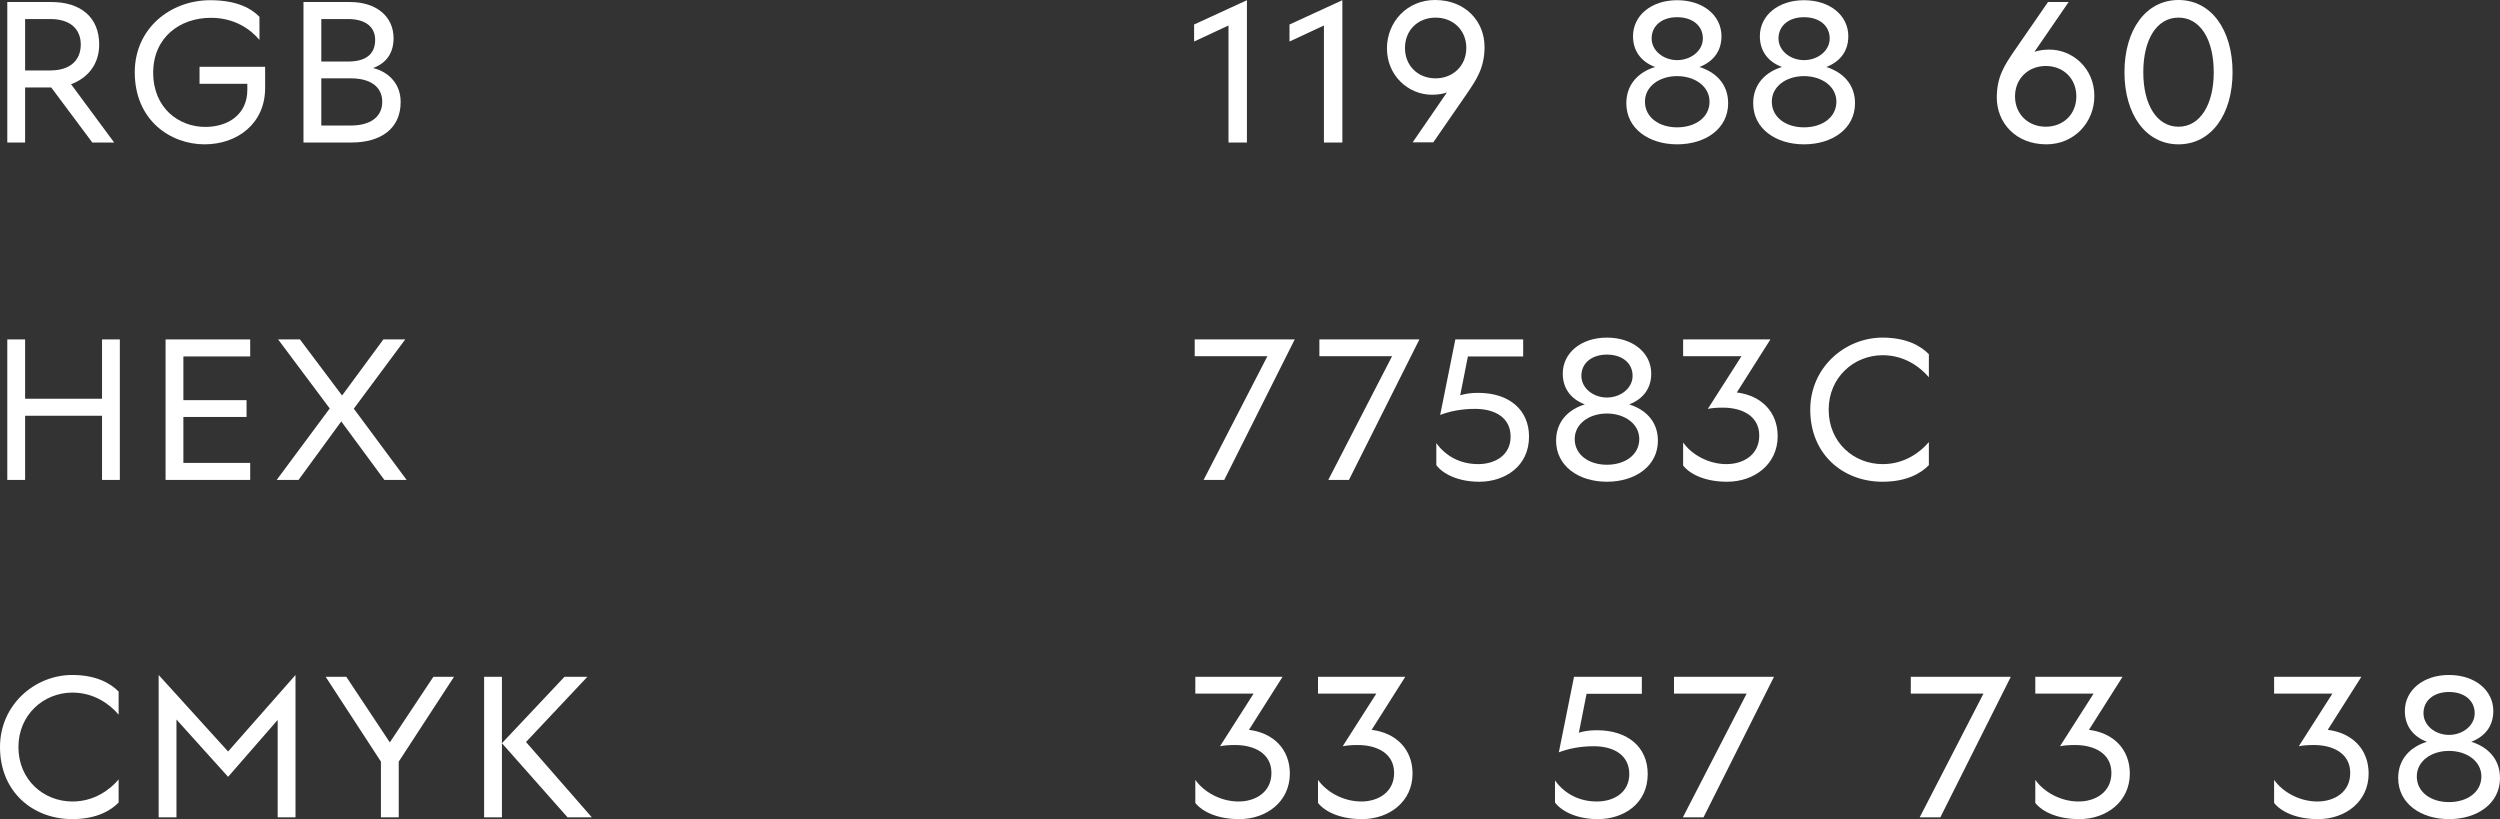 <?xml version="1.0" encoding="UTF-8"?> <svg xmlns="http://www.w3.org/2000/svg" viewBox="0 0 119.916 39.29" fill="none"><rect x="0" y="0" width="119.916" height="39.29" fill="#333333" stroke="none"/><path d="M5.69 34.279C5.273 33.784 4.515 33.221 3.476 33.221C2.088 33.221 0.884 34.289 0.884 35.833C0.884 37.406 2.088 38.445 3.476 38.445C4.515 38.445 5.273 37.882 5.69 37.387V38.494C5.321 38.873 4.641 39.29 3.466 39.29C1.573 39.29 0 37.979 0 35.833C0 33.804 1.67 32.376 3.466 32.376C4.641 32.376 5.321 32.794 5.69 33.173V34.279Z" fill="white"></path><path d="M7.61 39.203V32.376L10.941 36.047L14.174 32.376V39.203H13.319V34.532L10.941 37.261L8.464 34.513V39.203H7.61Z" fill="white"></path><path d="M15.621 32.464H16.611L18.699 35.61L20.787 32.464H21.777L19.126 36.532V39.203H18.272V36.532L15.621 32.464Z" fill="white"></path><path d="M27.076 32.464H28.174L25.231 35.591L28.387 39.203H27.222L24.076 35.649L27.076 32.464ZM23.221 39.203V32.464H24.076V39.203H23.221Z" fill="white"></path><path d="M4.894 16.281H5.748V23.02H4.894V19.942H1.204V23.02H0.35V16.281H1.204V19.126H4.894V16.281Z" fill="white"></path><path d="M7.942 23.02V16.281H12.001V17.097H8.796V19.194H11.826V20H8.796V22.204H12.001V23.02H7.942Z" fill="white"></path><path d="M14.388 16.281L16.408 18.971L18.389 16.281H19.437L16.971 19.602L19.505 23.02H18.437L16.369 20.214L14.32 23.02H13.272L15.816 19.592L13.34 16.281H14.388Z" fill="white"></path><path d="M0.35 6.836V0.097H2.466C3.855 0.097 4.758 0.816 4.758 2.136C4.758 3.088 4.204 3.748 3.408 4.039L5.476 6.836H4.428L2.457 4.195H1.204V6.836H0.35ZM1.204 3.379H2.408C3.399 3.379 3.874 2.864 3.874 2.136C3.874 1.418 3.399 0.913 2.408 0.913H1.204V3.379Z" fill="white"></path><path d="M9.814 6.923C8.183 6.923 6.464 5.777 6.464 3.466C6.464 1.369 8.163 0.01 10.086 0.01C11.397 0.01 12.076 0.427 12.445 0.806V1.913C12.028 1.418 11.27 0.854 10.115 0.854C8.629 0.854 7.348 1.796 7.348 3.486C7.348 5.195 8.59 6.088 9.843 6.088C10.969 6.088 11.863 5.467 11.863 4.321V4.02H9.571V3.204H12.717V4.224C12.717 5.933 11.377 6.923 9.814 6.923Z" fill="white"></path><path d="M14.557 6.836V0.097H16.781C18.053 0.097 18.878 0.787 18.878 1.835C18.878 2.641 18.432 3.068 17.898 3.263C18.529 3.418 19.218 3.923 19.218 4.894C19.218 6.176 18.257 6.836 16.859 6.836H14.557ZM15.412 6.02H16.839C17.704 6.02 18.335 5.651 18.335 4.884C18.335 4.117 17.704 3.758 16.839 3.758H15.412V6.02ZM15.412 2.952H16.694C17.519 2.952 17.995 2.622 17.995 1.913C17.995 1.282 17.519 0.913 16.694 0.913H15.412V2.952Z" fill="white"></path><path d="M59.442 39.29C58.374 39.29 57.655 38.921 57.335 38.513V37.406C57.733 37.979 58.539 38.445 59.413 38.445C60.209 38.445 60.986 38.008 60.986 37.076C60.986 36.115 60.131 35.736 59.248 35.736C59.005 35.736 58.762 35.746 58.52 35.794L60.131 33.27H57.335V32.464H61.52L59.908 35.008C61.083 35.154 61.869 35.94 61.869 37.105C61.869 38.445 60.762 39.29 59.442 39.29Z" fill="white"></path><path d="M65.327 39.29C64.259 39.29 63.541 38.921 63.22 38.513V37.406C63.618 37.979 64.424 38.445 65.298 38.445C66.094 38.445 66.871 38.008 66.871 37.076C66.871 36.115 66.017 35.736 65.133 35.736C64.891 35.736 64.648 35.746 64.405 35.794L66.017 33.27H63.22V32.464H67.405L65.793 35.008C66.968 35.154 67.755 35.94 67.755 37.105C67.755 38.445 66.648 39.29 65.327 39.29Z" fill="white"></path><path d="M78.753 32.464V33.279H76.102L75.733 35.144C75.996 35.066 76.248 35.027 76.598 35.027C78.074 35.027 79.035 35.833 79.035 37.125C79.035 38.552 77.879 39.29 76.646 39.29C75.637 39.29 74.908 38.921 74.588 38.494V37.435C75.054 38.086 75.763 38.445 76.598 38.445C77.394 38.445 78.151 38.028 78.151 37.125C78.151 36.251 77.452 35.794 76.442 35.794C75.821 35.794 75.258 35.901 74.772 36.086L75.5 32.464H78.753Z" fill="white"></path><path d="M85.091 32.464L81.712 39.203H80.722L83.78 33.27H80.295V32.464H85.091Z" fill="white"></path><path d="M96.451 32.464L93.072 39.203H92.082L95.14 33.27H91.654V32.464H96.451Z" fill="white"></path><path d="M99.733 39.29C98.665 39.29 97.946 38.921 97.626 38.513V37.406C98.024 37.979 98.83 38.445 99.704 38.445C100.5 38.445 101.277 38.008 101.277 37.076C101.277 36.115 100.422 35.736 99.539 35.736C99.296 35.736 99.053 35.746 98.811 35.794L100.422 33.27H97.626V32.464H101.811L100.199 35.008C101.374 35.154 102.16 35.94 102.16 37.105C102.16 38.445 101.053 39.29 99.733 39.29Z" fill="white"></path><path d="M111.188 39.29C110.12 39.29 109.401 38.921 109.081 38.513V37.406C109.479 37.979 110.285 38.445 111.159 38.445C111.955 38.445 112.732 38.008 112.732 37.076C112.732 36.115 111.877 35.736 110.994 35.736C110.751 35.736 110.508 35.746 110.265 35.794L111.877 33.27H109.081V32.464H113.266L111.654 35.008C112.829 35.154 113.615 35.94 113.615 37.105C113.615 38.445 112.508 39.29 111.188 39.29Z" fill="white"></path><path d="M117.469 39.29C116.119 39.29 115.032 38.542 115.032 37.319C115.032 36.387 115.644 35.814 116.411 35.581C115.721 35.319 115.352 34.794 115.352 34.105C115.352 33.105 116.236 32.376 117.469 32.376C118.712 32.376 119.595 33.105 119.595 34.105C119.595 34.823 119.198 35.328 118.537 35.581C119.294 35.814 119.916 36.377 119.916 37.319C119.916 38.542 118.829 39.29 117.469 39.29ZM115.925 37.241C115.925 37.999 116.605 38.474 117.469 38.474C118.343 38.474 119.023 37.999 119.023 37.241C119.023 36.513 118.324 36.018 117.469 36.018C116.615 36.018 115.925 36.513 115.925 37.241ZM116.246 34.212C116.246 34.804 116.818 35.251 117.469 35.251C118.129 35.251 118.702 34.804 118.702 34.212C118.702 33.6 118.207 33.192 117.469 33.192C116.741 33.192 116.246 33.6 116.246 34.212Z" fill="white"></path><path d="M62.103 16.281L58.723 23.02H57.733L60.792 17.087H57.306V16.281H62.103Z" fill="white"></path><path d="M68.083 16.281L64.704 23.02H63.713L66.772 17.087H63.286V16.281H68.083Z" fill="white"></path><path d="M73.061 16.281V17.097H70.41L70.041 18.961C70.303 18.883 70.556 18.844 70.905 18.844C72.381 18.844 73.342 19.65 73.342 20.942C73.342 22.369 72.187 23.107 70.954 23.107C69.944 23.107 69.216 22.738 68.895 22.311V21.253C69.361 21.903 70.07 22.262 70.905 22.262C71.701 22.262 72.459 21.845 72.459 20.942C72.459 20.068 71.759 19.612 70.75 19.612C70.128 19.612 69.565 19.718 69.08 19.903L69.808 16.281H73.061Z" fill="white"></path><path d="M77.077 23.107C75.727 23.107 74.64 22.359 74.64 21.136C74.64 20.204 75.251 19.631 76.019 19.398C75.329 19.136 74.96 18.611 74.96 17.922C74.96 16.922 75.844 16.194 77.077 16.194C78.32 16.194 79.204 16.922 79.204 17.922C79.204 18.641 78.805 19.145 78.145 19.398C78.902 19.631 79.524 20.194 79.524 21.136C79.524 22.359 78.436 23.107 77.077 23.107ZM75.533 21.058C75.533 21.816 76.213 22.292 77.077 22.292C77.951 22.292 78.63 21.816 78.63 21.058C78.63 20.33 77.931 19.835 77.077 19.835C76.222 19.835 75.533 20.33 75.533 21.058ZM75.853 18.029C75.853 18.621 76.426 19.068 77.077 19.068C77.737 19.068 78.31 18.621 78.31 18.029C78.31 17.417 77.815 17.009 77.077 17.009C76.349 17.009 75.853 17.417 75.853 18.029Z" fill="white"></path><path d="M82.841 23.107C81.773 23.107 81.055 22.738 80.734 22.33V21.223C81.132 21.796 81.938 22.262 82.813 22.262C83.609 22.262 84.385 21.825 84.385 20.893C84.385 19.932 83.531 19.553 82.647 19.553C82.405 19.553 82.162 19.563 81.919 19.612L83.531 17.087H80.734V16.281H84.92L83.308 18.825C84.483 18.971 85.269 19.757 85.269 20.922C85.269 22.262 84.162 23.107 82.841 23.107Z" fill="white"></path><path d="M92.521 18.097C92.104 17.602 91.347 17.038 90.308 17.038C88.919 17.038 87.715 18.106 87.715 19.65C87.715 21.223 88.919 22.262 90.308 22.262C91.347 22.262 92.104 21.699 92.521 21.204V22.311C92.152 22.69 91.473 23.107 90.298 23.107C88.404 23.107 86.831 21.796 86.831 19.65C86.831 17.621 88.501 16.194 90.298 16.194C91.473 16.194 92.152 16.611 92.521 16.99V18.097Z" fill="white"></path><path d="M59.811 0.01V6.836H58.927V1.223L57.277 1.991V1.175L59.811 0.01Z" fill="white"></path><path d="M64.388 0.01V6.836H63.504V1.223L61.853 1.991V1.175L64.388 0.01Z" fill="white"></path><path d="M68.683 4.544C67.566 4.544 66.527 3.641 66.527 2.321C66.527 1.049 67.498 0 68.829 0C70.314 0 71.208 1.049 71.208 2.243C71.208 3.253 70.829 3.806 70.353 4.505L68.751 6.826H67.761L69.402 4.437C69.198 4.505 68.965 4.544 68.683 4.544ZM67.392 2.301C67.392 3.165 68.023 3.758 68.858 3.758C69.693 3.758 70.334 3.156 70.334 2.301C70.334 1.437 69.693 0.845 68.858 0.845C68.023 0.845 67.392 1.437 67.392 2.301Z" fill="white"></path><path d="M80.446 6.923C79.097 6.923 78.009 6.176 78.009 4.952C78.009 4.02 78.621 3.447 79.388 3.214C78.699 2.952 78.33 2.428 78.33 1.738C78.33 0.738 79.213 0.01 80.446 0.01C81.689 0.01 82.573 0.738 82.573 1.738C82.573 2.457 82.175 2.962 81.514 3.214C82.272 3.447 82.893 4.01 82.893 4.952C82.893 6.176 81.806 6.923 80.446 6.923ZM78.902 4.874C78.902 5.632 79.582 6.108 80.446 6.108C81.32 6.108 82 5.632 82 4.874C82 4.146 81.301 3.651 80.446 3.651C79.592 3.651 78.902 4.146 78.902 4.874ZM79.223 1.845C79.223 2.437 79.796 2.884 80.446 2.884C81.107 2.884 81.68 2.437 81.68 1.845C81.68 1.233 81.184 0.825 80.446 0.825C79.718 0.825 79.223 1.233 79.223 1.845Z" fill="white"></path><path d="M86.531 6.923C85.181 6.923 84.094 6.176 84.094 4.952C84.094 4.02 84.705 3.447 85.473 3.214C84.783 2.952 84.414 2.428 84.414 1.738C84.414 0.738 85.298 0.01 86.531 0.01C87.774 0.01 88.657 0.738 88.657 1.738C88.657 2.457 88.259 2.962 87.599 3.214C88.356 3.447 88.978 4.01 88.978 4.952C88.978 6.176 87.89 6.923 86.531 6.923ZM84.987 4.874C84.987 5.632 85.667 6.108 86.531 6.108C87.405 6.108 88.085 5.632 88.085 4.874C88.085 4.146 87.385 3.651 86.531 3.651C85.676 3.651 84.987 4.146 84.987 4.874ZM85.308 1.845C85.308 2.437 85.88 2.884 86.531 2.884C87.191 2.884 87.764 2.437 87.764 1.845C87.764 1.233 87.269 0.825 86.531 0.825C85.803 0.825 85.308 1.233 85.308 1.845Z" fill="white"></path><path d="M98.304 2.379C99.42 2.379 100.459 3.282 100.459 4.603C100.459 5.875 99.488 6.923 98.158 6.923C96.672 6.923 95.779 5.875 95.779 4.68C95.779 3.67 96.158 3.117 96.634 2.418L98.236 0.097H99.226L97.585 2.486C97.789 2.418 98.022 2.379 98.304 2.379ZM96.653 4.622C96.653 5.486 97.294 6.078 98.129 6.078C98.964 6.078 99.595 5.486 99.595 4.622C99.595 3.758 98.964 3.165 98.129 3.165C97.294 3.165 96.653 3.768 96.653 4.622Z" fill="white"></path><path d="M104.495 6.923C102.932 6.923 101.903 5.496 101.903 3.466C101.903 1.427 102.932 0 104.495 0C106.059 0 107.088 1.427 107.088 3.466C107.088 5.496 106.059 6.923 104.495 6.923ZM102.806 3.466C102.806 5.04 103.466 6.078 104.495 6.078C105.525 6.078 106.185 5.03 106.185 3.466C106.185 1.884 105.534 0.845 104.495 0.845C103.456 0.845 102.806 1.884 102.806 3.466Z" fill="white"></path></svg> 